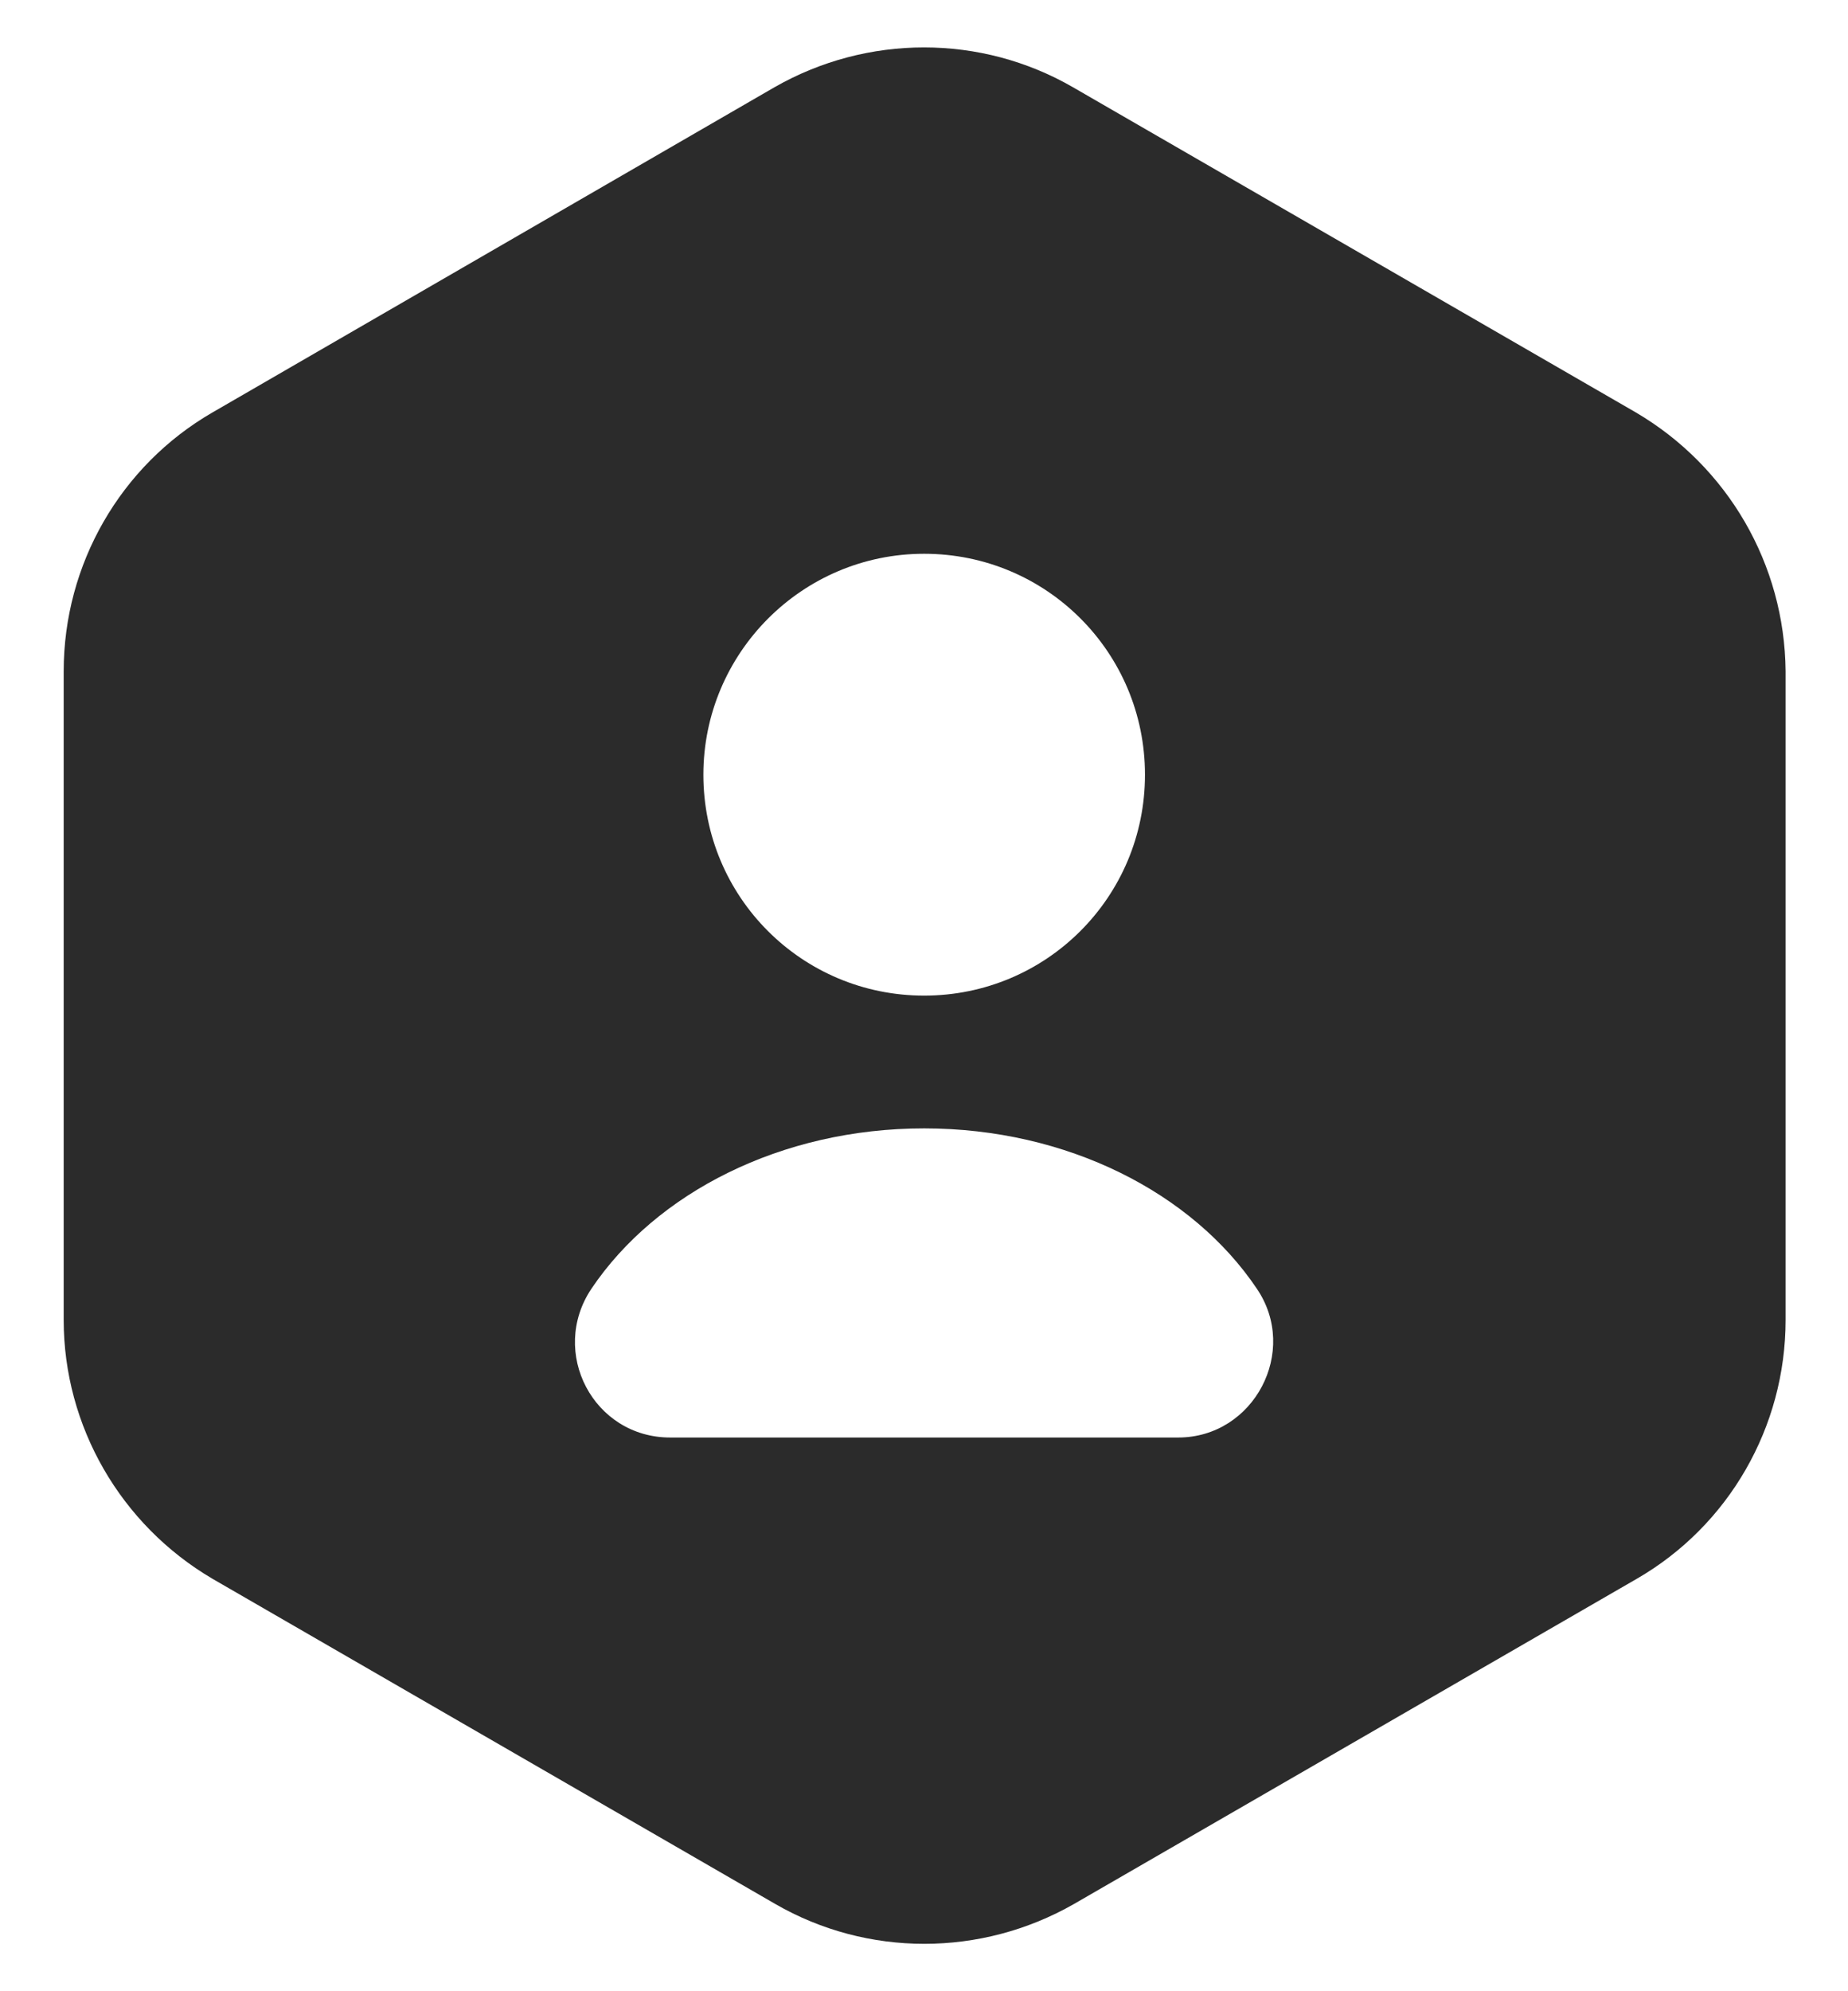<svg width="26" height="28" viewBox="0 0 26 28" fill="none" xmlns="http://www.w3.org/2000/svg">
<path d="M23.016 5.8L15.096 1.227C13.802 0.48 12.202 0.48 10.896 1.227L2.989 5.8C1.696 6.547 0.896 7.934 0.896 9.44V18.56C0.896 20.054 1.696 21.44 2.989 22.2L10.909 26.774C12.202 27.52 13.802 27.52 15.109 26.774L23.029 22.2C24.322 21.454 25.122 20.067 25.122 18.56V9.44C25.109 7.934 24.309 6.56 23.016 5.8ZM13.002 7.787C14.722 7.787 16.109 9.174 16.109 10.894C16.109 12.614 14.722 14 13.002 14C11.282 14 9.896 12.614 9.896 10.894C9.896 9.187 11.282 7.787 13.002 7.787ZM16.576 20.214H9.429C8.349 20.214 7.722 19.014 8.322 18.12C9.229 16.774 10.989 15.867 13.002 15.867C15.016 15.867 16.776 16.774 17.682 18.12C18.282 19 17.642 20.214 16.576 20.214Z" fill="#2B2B2B"/>
</svg>
